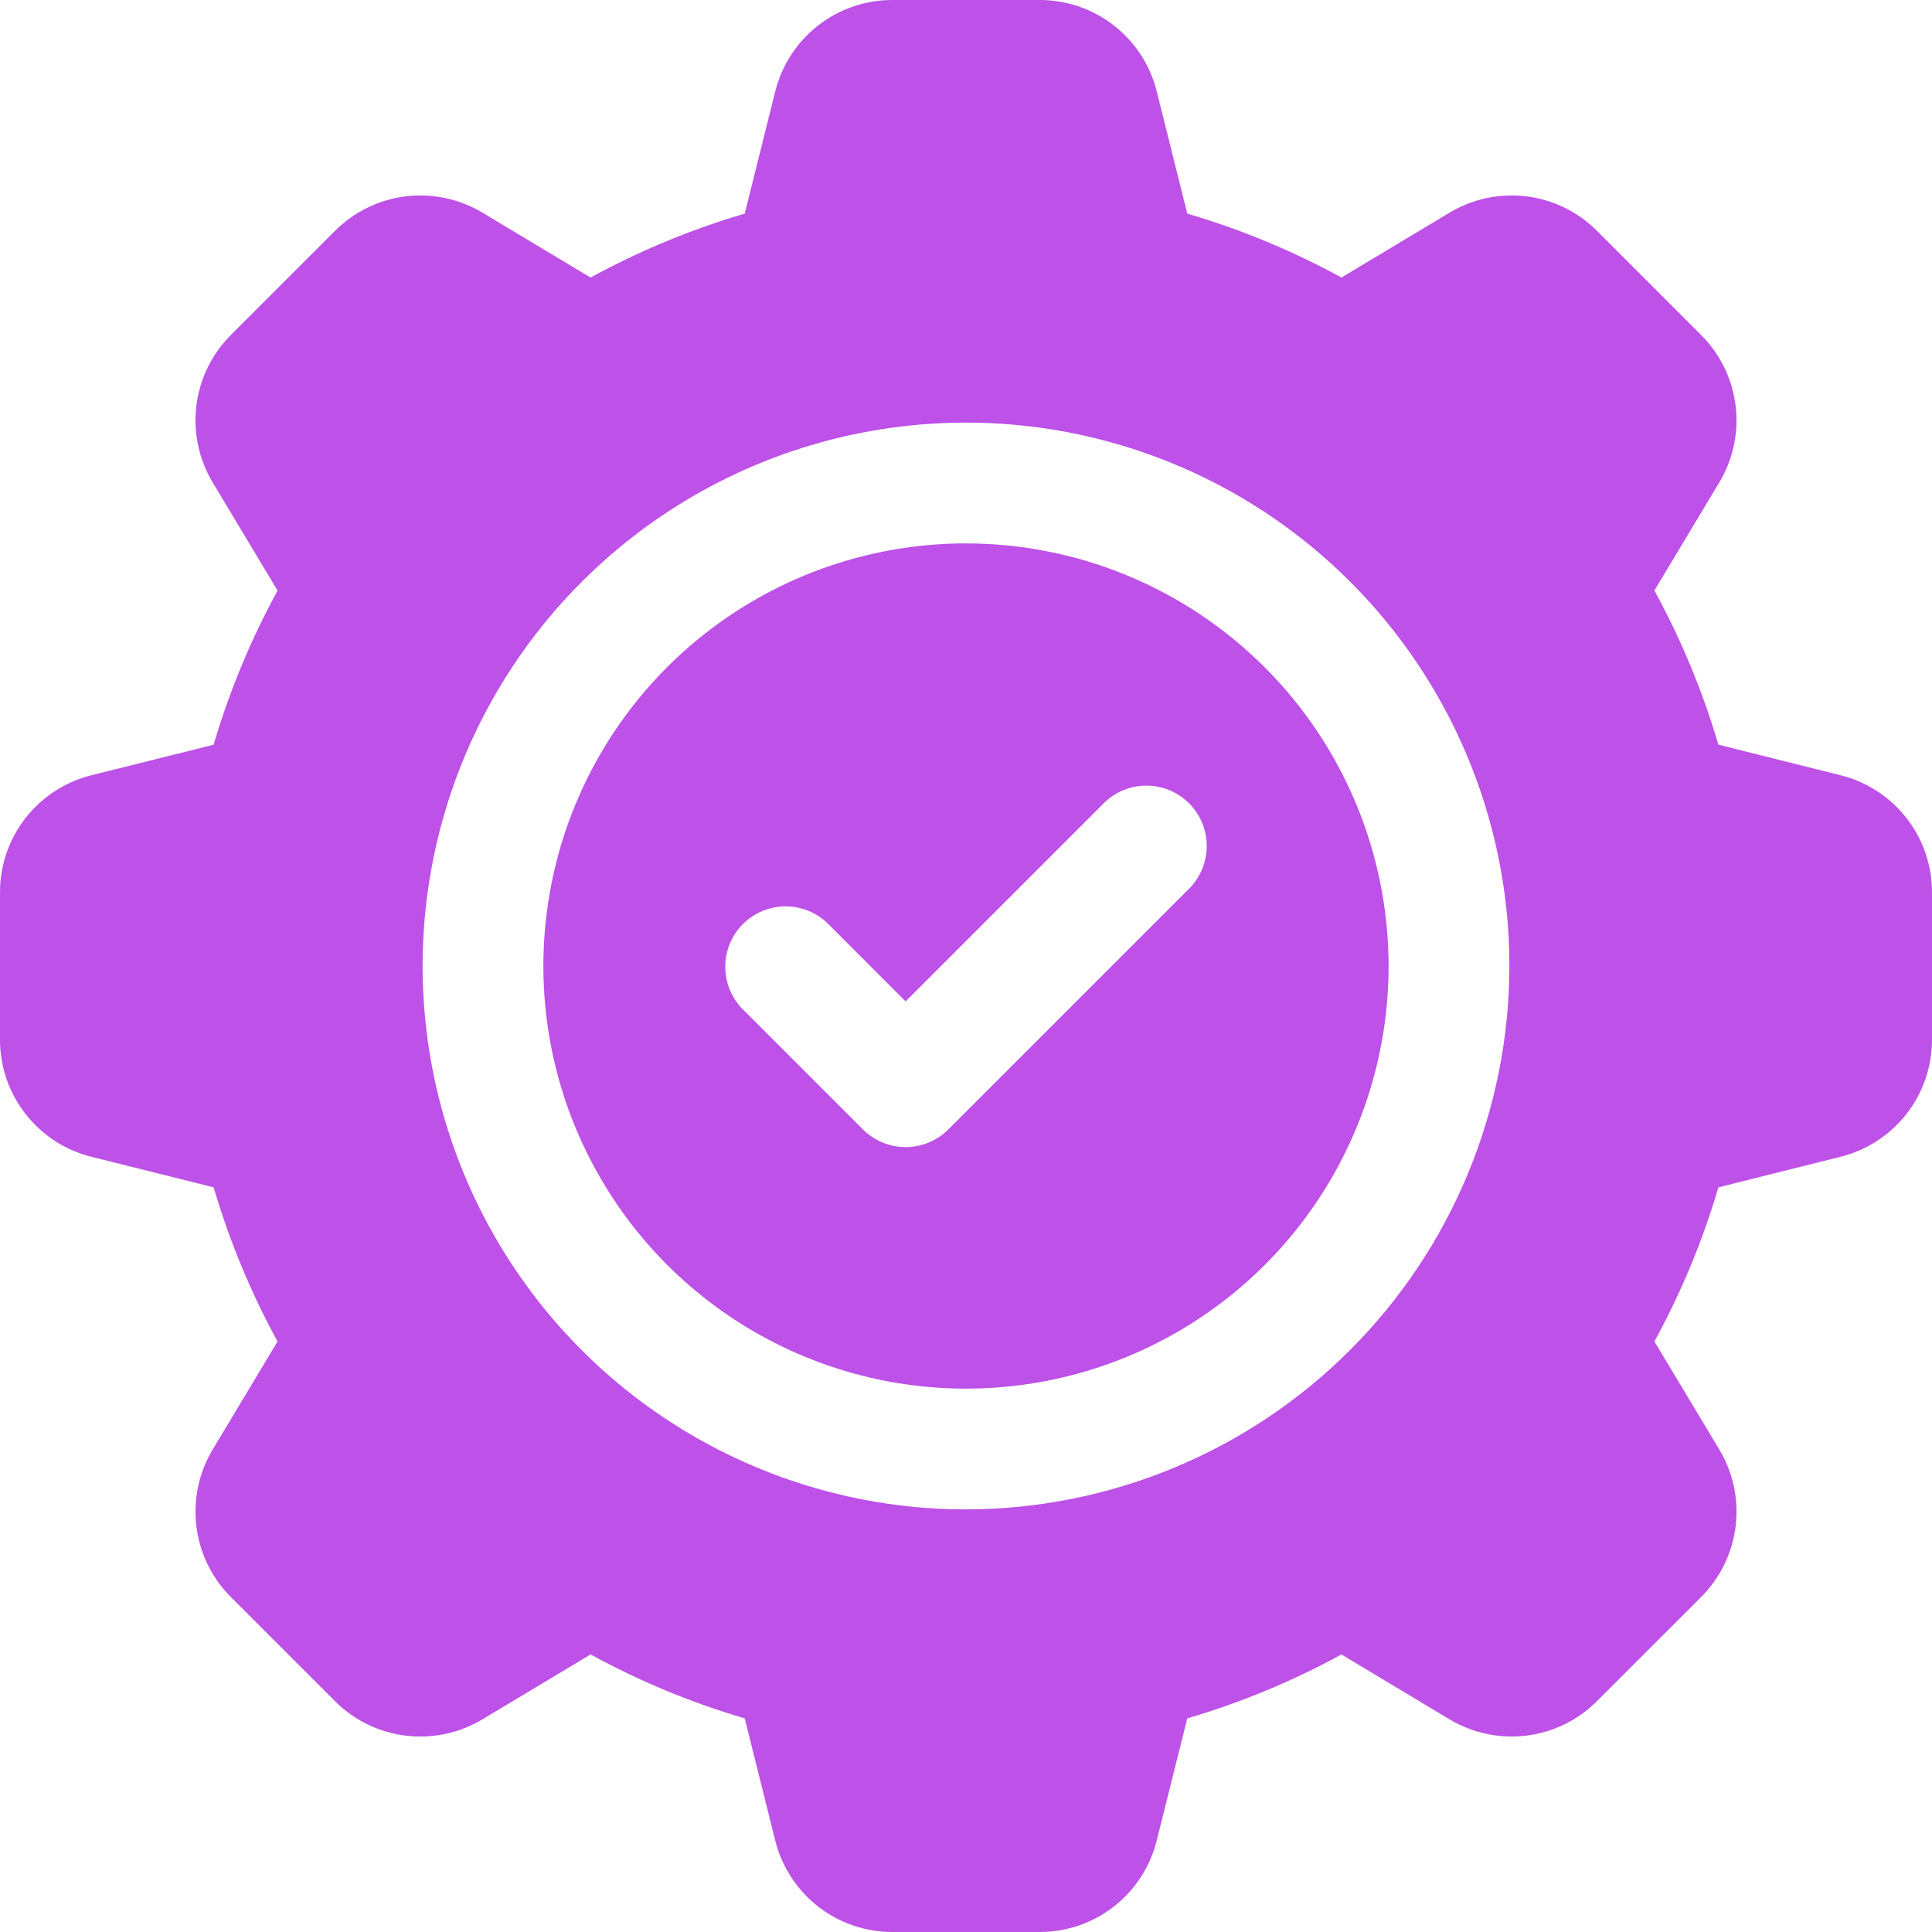 <svg width="38" height="38" viewBox="0 0 38 38" fill="none" xmlns="http://www.w3.org/2000/svg">
<g clip-path="url(#clip0_78_104)">
<path d="M19 10.688C17.356 10.688 15.749 11.175 14.382 12.088C13.015 13.002 11.949 14.3 11.32 15.819C10.691 17.338 10.527 19.009 10.847 20.622C11.168 22.234 11.96 23.715 13.122 24.878C14.285 26.04 15.766 26.832 17.378 27.153C18.991 27.474 20.662 27.309 22.181 26.68C23.7 26.051 24.998 24.985 25.912 23.618C26.825 22.251 27.312 20.644 27.312 19C27.31 16.796 26.433 14.683 24.875 13.125C23.317 11.566 21.204 10.69 19 10.688ZM23.402 17.465L18.652 22.215C18.542 22.325 18.411 22.412 18.267 22.472C18.123 22.532 17.968 22.562 17.812 22.562C17.657 22.562 17.502 22.532 17.358 22.472C17.214 22.412 17.083 22.325 16.973 22.215L14.598 19.84C14.382 19.616 14.262 19.316 14.265 19.004C14.267 18.693 14.392 18.395 14.612 18.175C14.833 17.955 15.13 17.83 15.442 17.827C15.753 17.824 16.053 17.944 16.277 18.16L17.812 19.696L21.723 15.785C21.947 15.569 22.247 15.449 22.558 15.452C22.87 15.455 23.167 15.58 23.388 15.8C23.608 16.02 23.733 16.318 23.735 16.629C23.738 16.941 23.618 17.241 23.402 17.465Z" fill="#BD51E8"/>
<path d="M36.2 15.248L33.798 14.647C33.489 13.594 33.067 12.578 32.54 11.615L33.816 9.489C34.089 9.035 34.202 8.503 34.137 7.977C34.072 7.451 33.833 6.962 33.458 6.588L31.411 4.541C31.037 4.166 30.547 3.927 30.022 3.862C29.496 3.798 28.963 3.911 28.509 4.184L26.385 5.459C25.422 4.932 24.405 4.511 23.352 4.202L22.752 1.799C22.624 1.284 22.327 0.828 21.91 0.502C21.492 0.176 20.977 -0.001 20.447 2.83669e-06H17.552C17.023 -0.001 16.508 0.176 16.09 0.502C15.673 0.828 15.376 1.285 15.248 1.799L14.648 4.202C13.595 4.511 12.578 4.933 11.615 5.459L9.49 4.183C9.036 3.911 8.503 3.798 7.978 3.862C7.452 3.927 6.963 4.166 6.589 4.541L4.541 6.589C4.166 6.964 3.927 7.453 3.863 7.978C3.798 8.504 3.911 9.036 4.184 9.49L5.46 11.616C4.933 12.578 4.512 13.595 4.202 14.648L1.799 15.248C1.285 15.376 0.828 15.673 0.502 16.09C0.176 16.508 -0.001 17.022 2.43685e-06 17.552V20.448C-0.001 20.978 0.176 21.492 0.502 21.91C0.828 22.328 1.284 22.625 1.799 22.753L4.202 23.353C4.511 24.406 4.933 25.422 5.459 26.385L4.183 28.511C3.911 28.965 3.798 29.497 3.863 30.023C3.928 30.549 4.166 31.038 4.541 31.412L6.589 33.46C6.963 33.835 7.452 34.073 7.978 34.138C8.504 34.202 9.036 34.089 9.49 33.816L11.616 32.541C12.578 33.067 13.595 33.489 14.648 33.798L15.248 36.201C15.376 36.715 15.673 37.172 16.09 37.498C16.508 37.824 17.023 38.001 17.552 38H20.447C20.977 38.001 21.492 37.824 21.909 37.498C22.327 37.172 22.623 36.715 22.751 36.201L23.352 33.798C24.405 33.489 25.422 33.068 26.384 32.541L28.51 33.817C28.964 34.089 29.496 34.202 30.022 34.137C30.547 34.073 31.036 33.834 31.41 33.459L33.459 31.411C33.834 31.036 34.073 30.547 34.137 30.022C34.202 29.496 34.089 28.964 33.816 28.51L32.54 26.385C33.067 25.422 33.489 24.406 33.799 23.353L36.2 22.752C36.715 22.624 37.171 22.328 37.498 21.91C37.824 21.493 38.001 20.978 38 20.448V17.552C38.001 17.022 37.824 16.507 37.498 16.09C37.171 15.672 36.715 15.375 36.2 15.248ZM19 29.688C16.886 29.688 14.82 29.061 13.062 27.886C11.305 26.712 9.935 25.043 9.126 23.09C8.317 21.137 8.105 18.988 8.518 16.915C8.93 14.842 9.948 12.938 11.443 11.443C12.938 9.948 14.842 8.93 16.915 8.518C18.988 8.105 21.137 8.317 23.09 9.126C25.043 9.935 26.712 11.305 27.886 13.062C29.061 14.82 29.688 16.886 29.688 19C29.684 21.834 28.557 24.55 26.554 26.554C24.55 28.557 21.834 29.684 19 29.688Z" fill="#BD51E8"/>
</g>
<defs>
<clipPath id="clip0_78_104">
<rect width="38" height="38" fill="white"/>
</clipPath>
</defs>
</svg>

